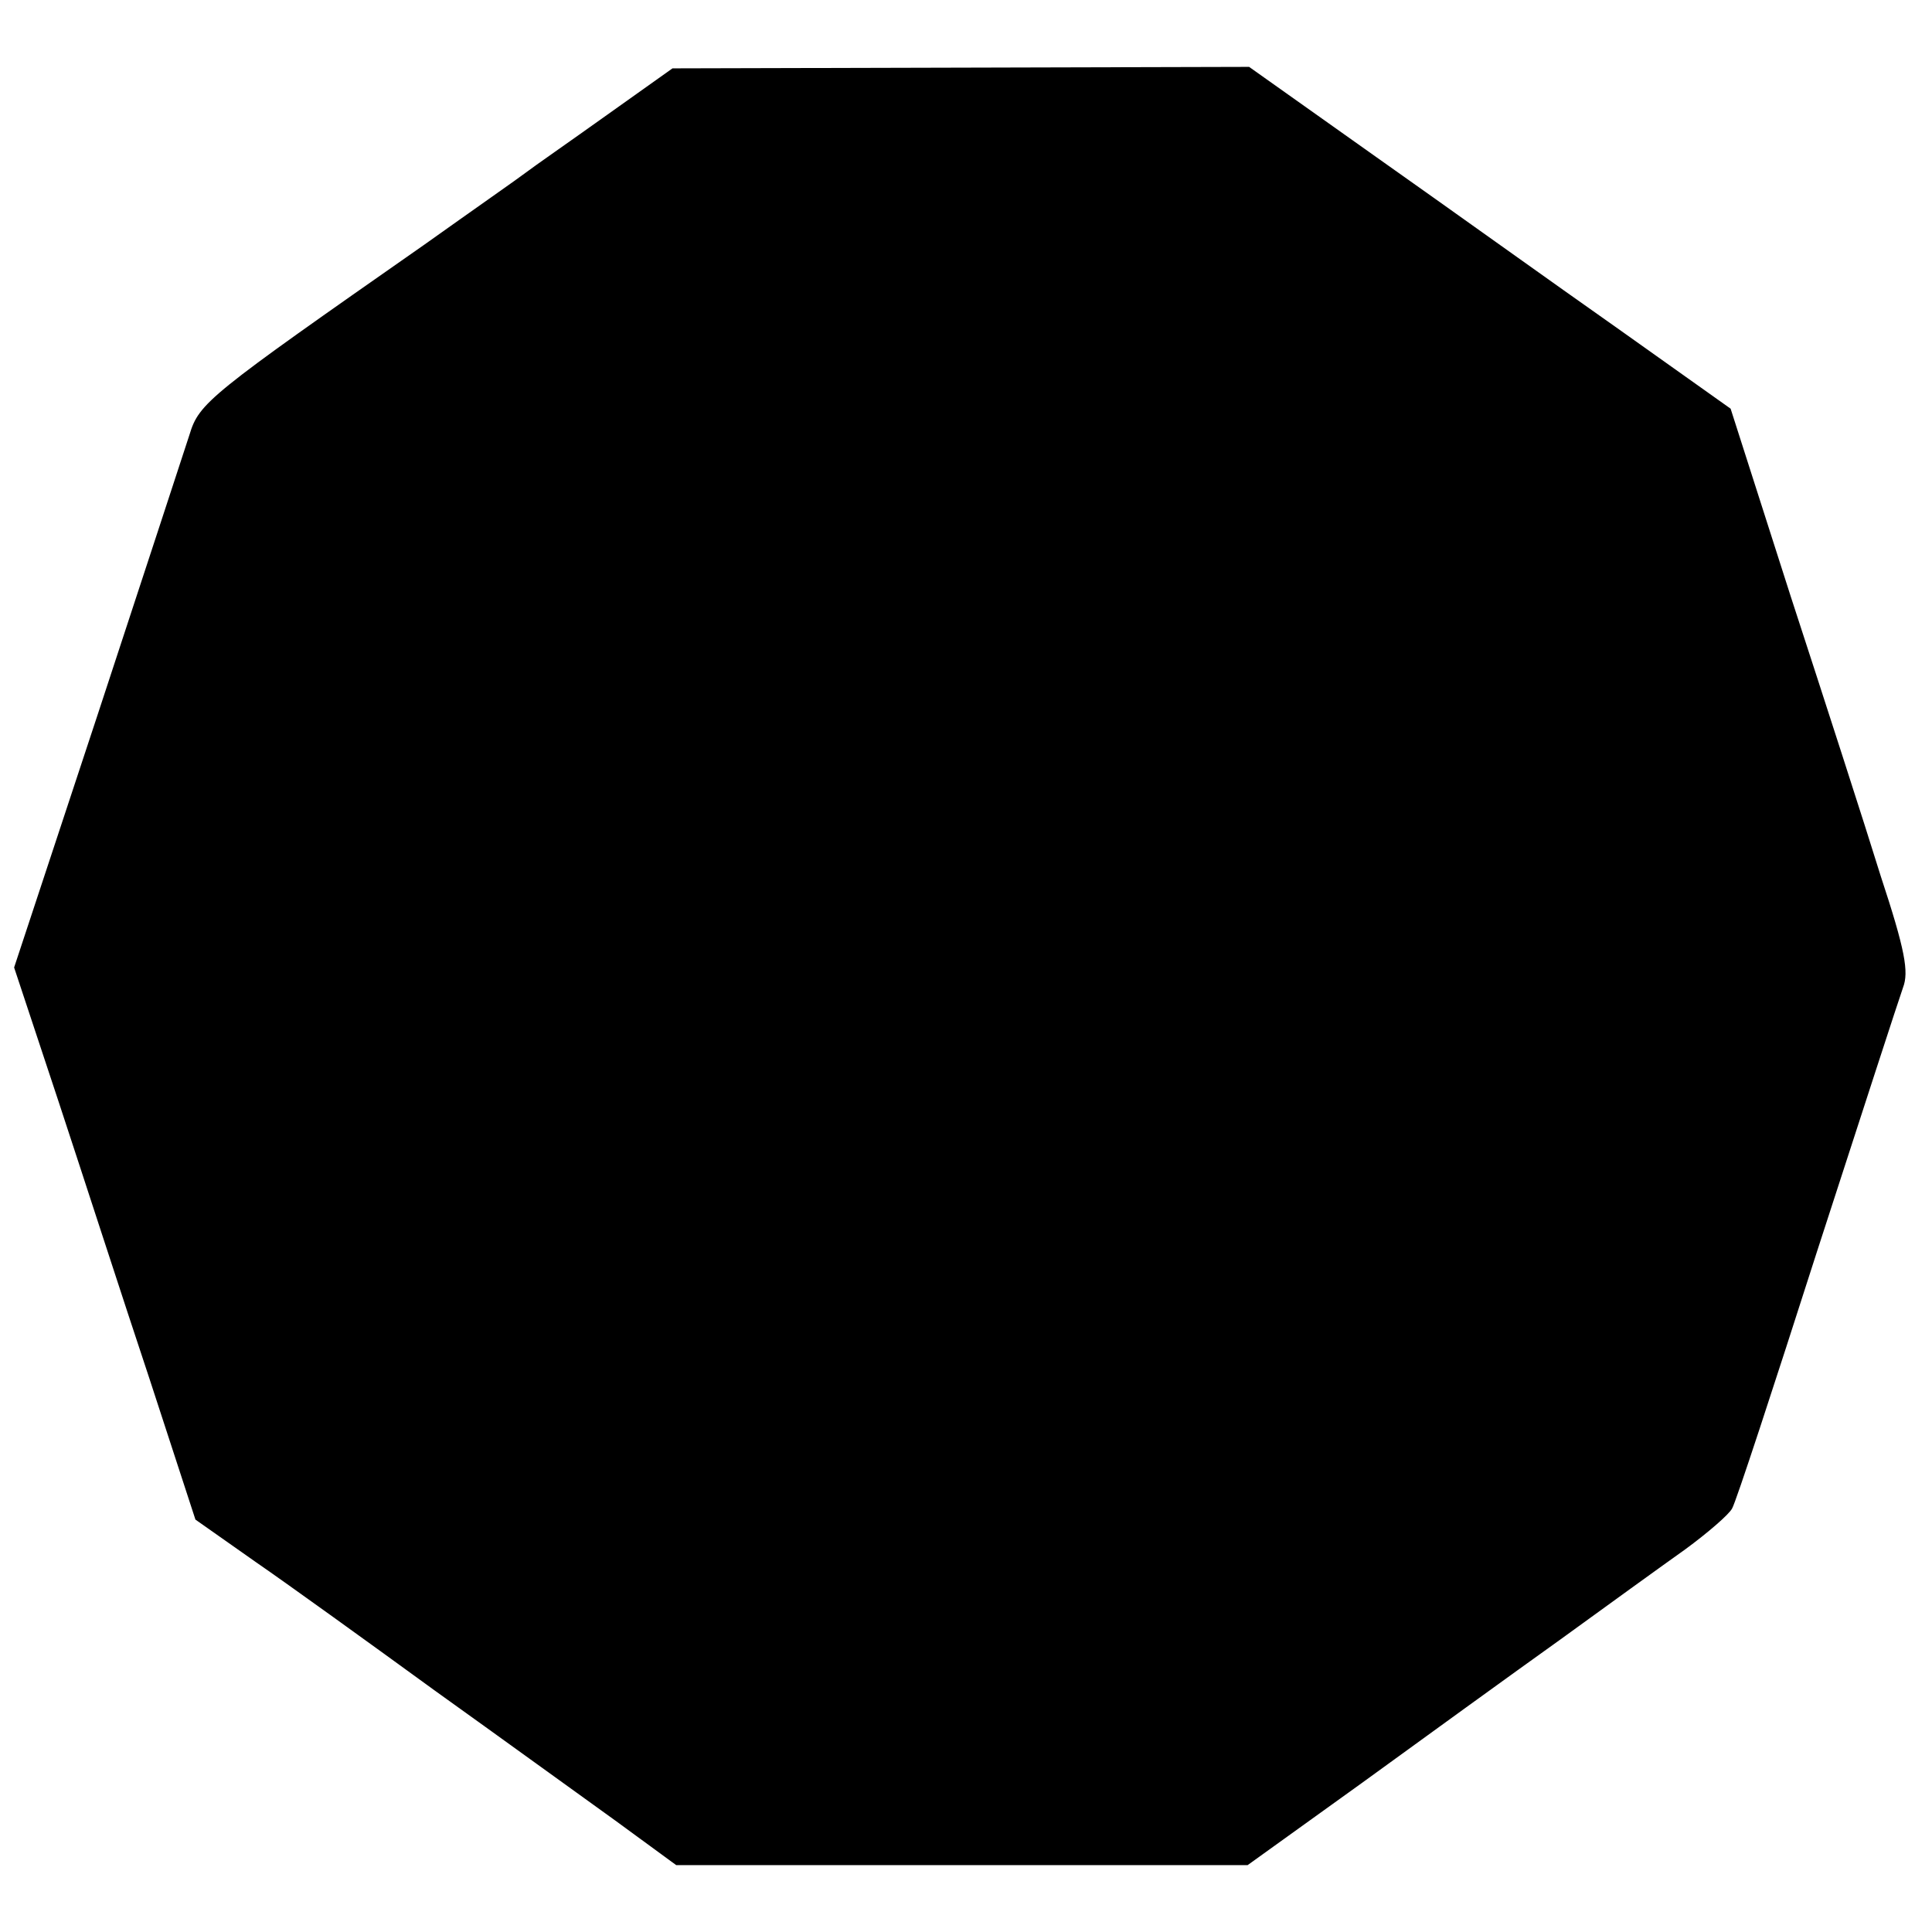 <svg version="1" xmlns="http://www.w3.org/2000/svg" width="346.667" height="346.667" viewBox="0 0 260 260"><path d="M81.5 15.6c-4.9 3.5-9.8 6.9-10.7 7.6-.9.7-7.2 5.1-13.8 9.8-28.9 20.2-30.2 21.2-31.5 25.5-.7 2.2-6.3 19.2-12.4 37.8L1.9 130.2l6 18.1c3.3 10 8.7 26.7 12.2 37.2l6.2 19 8.1 5.7c4.5 3.1 15.3 10.9 24.1 17.3 8.8 6.3 19.7 14.2 24.3 17.5l8.2 6h76.9l15.3-11c8.4-6.1 20.4-14.8 26.7-19.3 6.2-4.5 13.8-10 16.9-12.2 3-2.2 5.9-4.7 6.3-5.5.5-.8 5.6-16.4 11.4-34.5 5.9-18.2 11.1-34.2 11.6-35.6.8-2.1.3-5-3-15-2.1-6.8-7.6-23.8-12.1-37.6L232.9 55l-15.2-10.8c-8.4-5.9-22.9-16.3-32.4-23L168.1 9l-38.8.1-38.8.1-9 6.4z"/></svg>